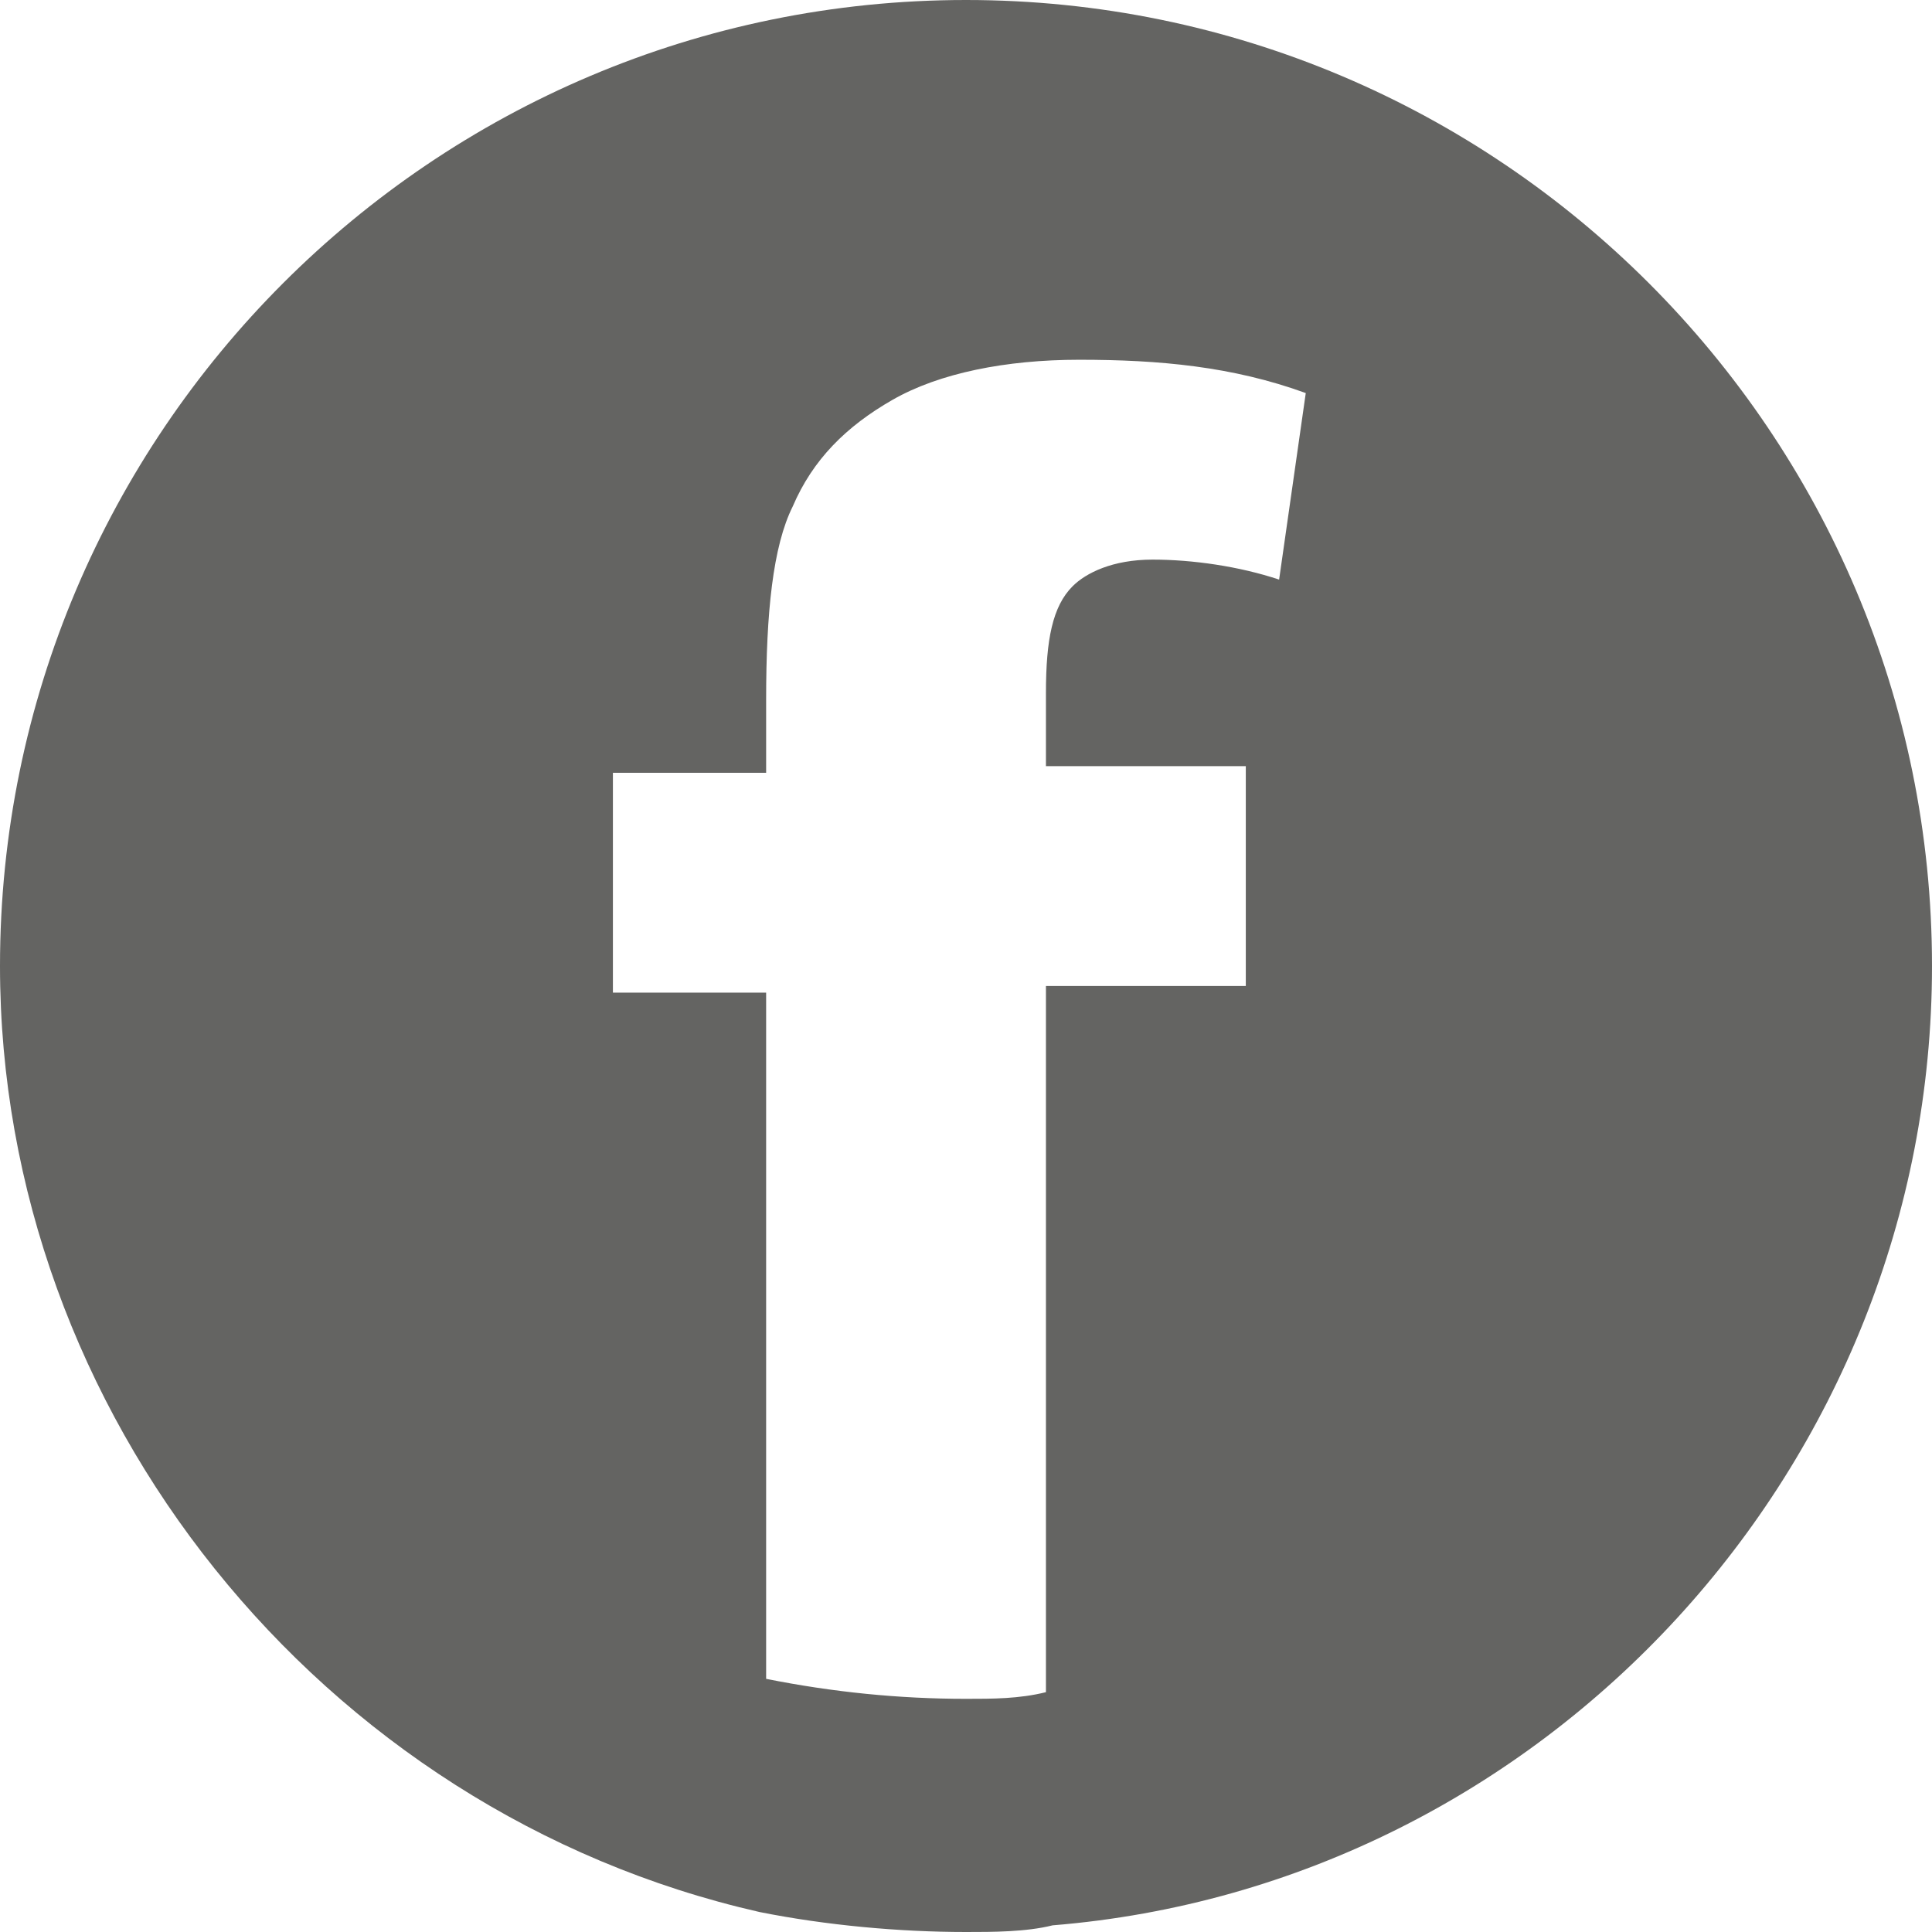 <?xml version="1.0" encoding="utf-8"?>
<!-- Generator: Adobe Illustrator 26.0.3, SVG Export Plug-In . SVG Version: 6.00 Build 0)  -->
<svg version="1.1" id="Layer_1" xmlns="http://www.w3.org/2000/svg" xmlns:xlink="http://www.w3.org/1999/xlink" x="0px" y="0px"
	 viewBox="0 0 29 29" style="enable-background:new 0 0 29 29;" xml:space="preserve">
<style type="text/css">
	.st0{fill:#646462;}
</style>
<path class="st0" d="M14.5,0C6.5,0,0,6.5,0,14.5c0,6.7,4.8,12.7,11.4,14.2c1,0.2,2.1,0.3,3.1,0.3c0.4,0,0.9,0,1.3-0.1
	C23.2,28.3,29,22,29,14.5C29,6.5,22.5,0,14.5,0z M19.2,8.7c-0.6-0.2-1.3-0.3-1.9-0.3c-0.6,0-1,0.2-1.2,0.4c-0.3,0.3-0.4,0.8-0.4,1.6
	v1.1h3v3.3h-3v10.6c-0.4,0.1-0.8,0.1-1.2,0.1c-1,0-2-0.1-3-0.3V14.9H9.2v-3.3h2.3v-1.1c0-1.3,0.1-2.3,0.4-2.9
	c0.3-0.7,0.8-1.2,1.5-1.6c0.7-0.4,1.7-0.6,2.8-0.6c1.2,0,2.3,0.1,3.4,0.5L19.2,8.7z"/>
</svg>
